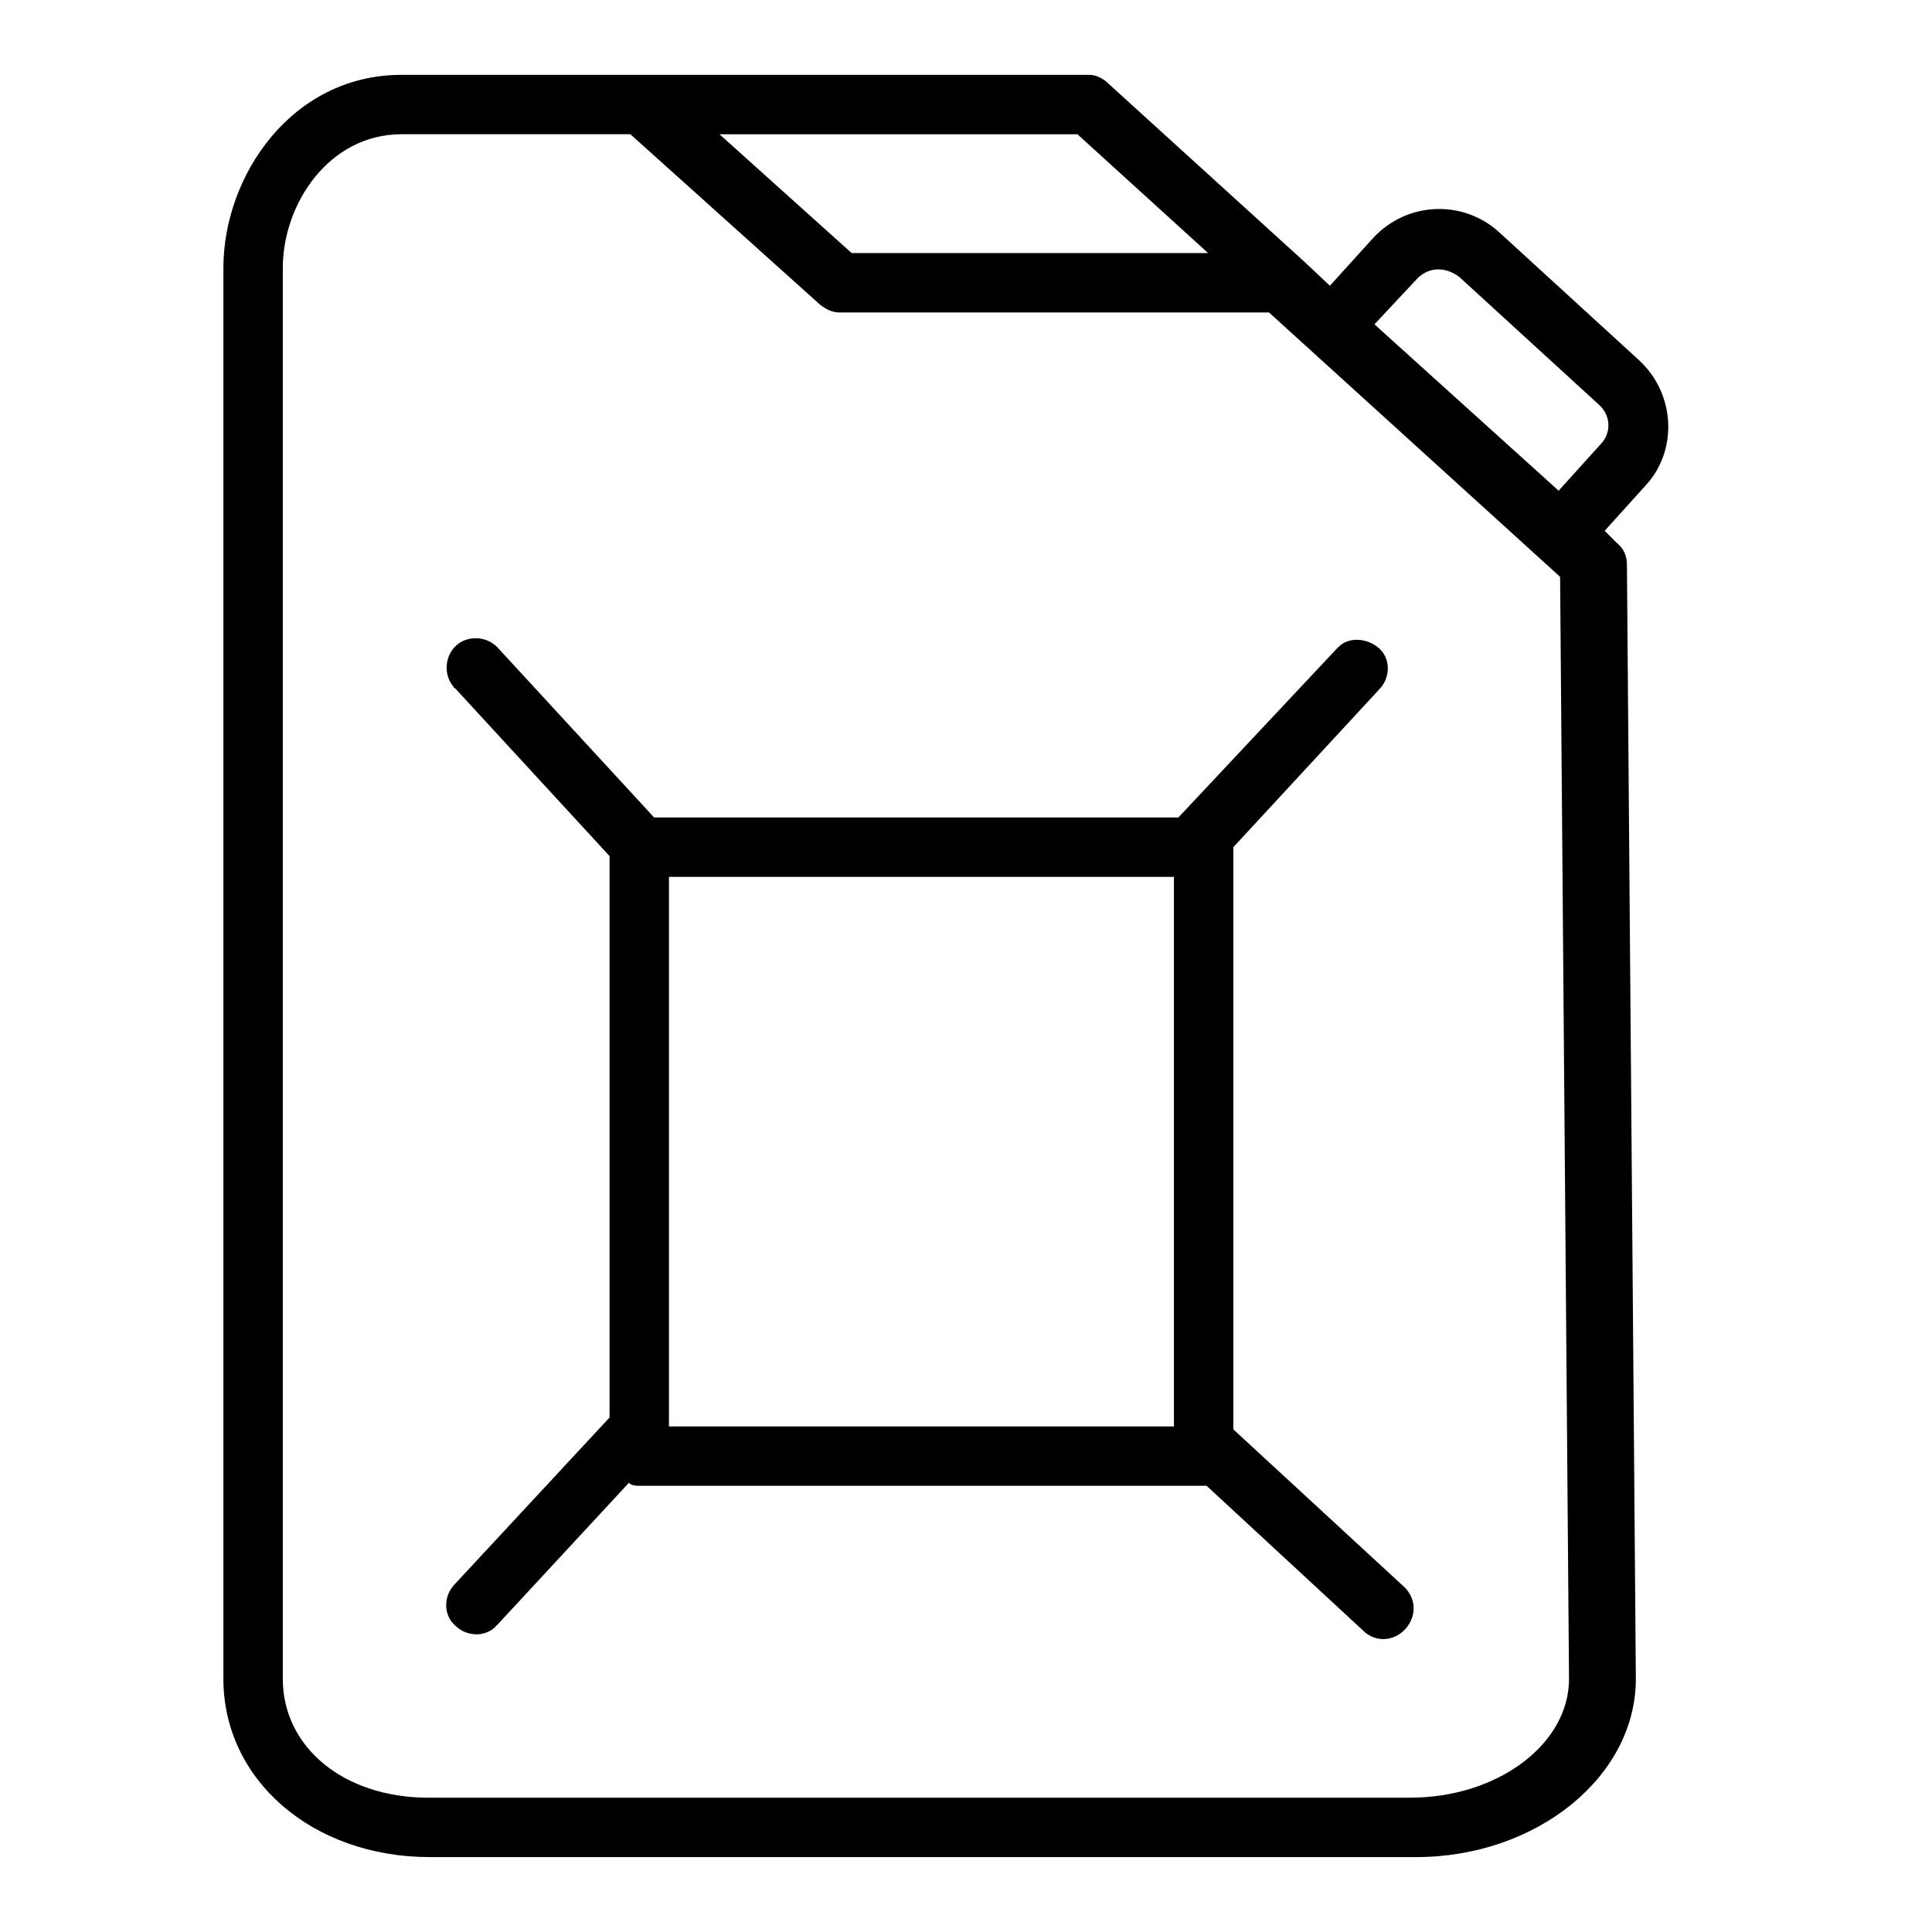 <?xml version="1.0" encoding="UTF-8"?>
<!-- Uploaded to: SVG Repo, www.svgrepo.com, Generator: SVG Repo Mixer Tools -->
<svg fill="#000000" width="800px" height="800px" version="1.1" viewBox="144 144 512 512" xmlns="http://www.w3.org/2000/svg">
 <path d="m470.85 522.8v-154.29l38.574-41.723c3.148-3.148 3.148-8.266 0-11.02-3.148-2.754-8.266-3.148-11.02 0l-0.395 0.395-41.723 44.473h-138.94l-41.328-44.867c-2.754-3.148-7.871-3.543-11.02-0.789-3.148 2.754-3.543 7.871-0.789 11.02 0 0 0 0.395 0.395 0.395l40.934 44.477v148.78l-40.934 44.082c-3.148 3.148-3.148 8.266 0 11.02 3.148 3.148 8.266 3.148 11.02 0l0.395-0.395 34.637-37.391c0.785 0.789 1.965 0.789 2.754 0.789h150.36l42.117 38.965c3.543 2.754 8.266 1.969 11.02-1.574 2.363-3.148 2.363-7.086-0.395-10.234zm-15.746-0.785h-133.82v-145.63h133.82zm123.2-282.61-37-33.852c-9.445-8.66-24.402-8.266-33.457 1.574l-11.414 12.594-6.691-6.297-51.957-47.23c-1.57-1.574-3.539-2.363-5.113-2.363h-182.24c-29.125 0-47.23 26.766-47.23 51.168v373.92c0 26.766 23.617 47.23 54.711 47.23h261.35c31.883 0 58.254-21.254 58.254-47.23l-2.363-295.2c0-2.363-0.789-4.328-2.754-5.902l-3.148-3.148 11.02-12.203c8.266-9.055 7.871-24.012-1.969-33.062 0.395 0 0 0 0 0zm-114.14-28.34h-94.465l-35.031-31.488h94.859zm53.527 409.34h-260.17c-22.434 0-38.574-13.383-38.574-31.488v-373.92c0-16.926 12.203-35.426 31.488-35.426h60.613l50.383 45.266c1.574 1.18 3.148 1.969 5.117 1.969h113.75l77.145 70.059 2.363 292.05c0 17.32-18.895 31.488-42.117 31.488zm50.383-358.57-11.02 12.203-48.809-44.086 11.414-12.203c1.574-1.574 3.543-2.363 5.512-2.363s3.938 0.789 5.512 1.969l37 33.852c3.144 2.758 3.539 7.481 0.391 10.629z"/>
</svg>